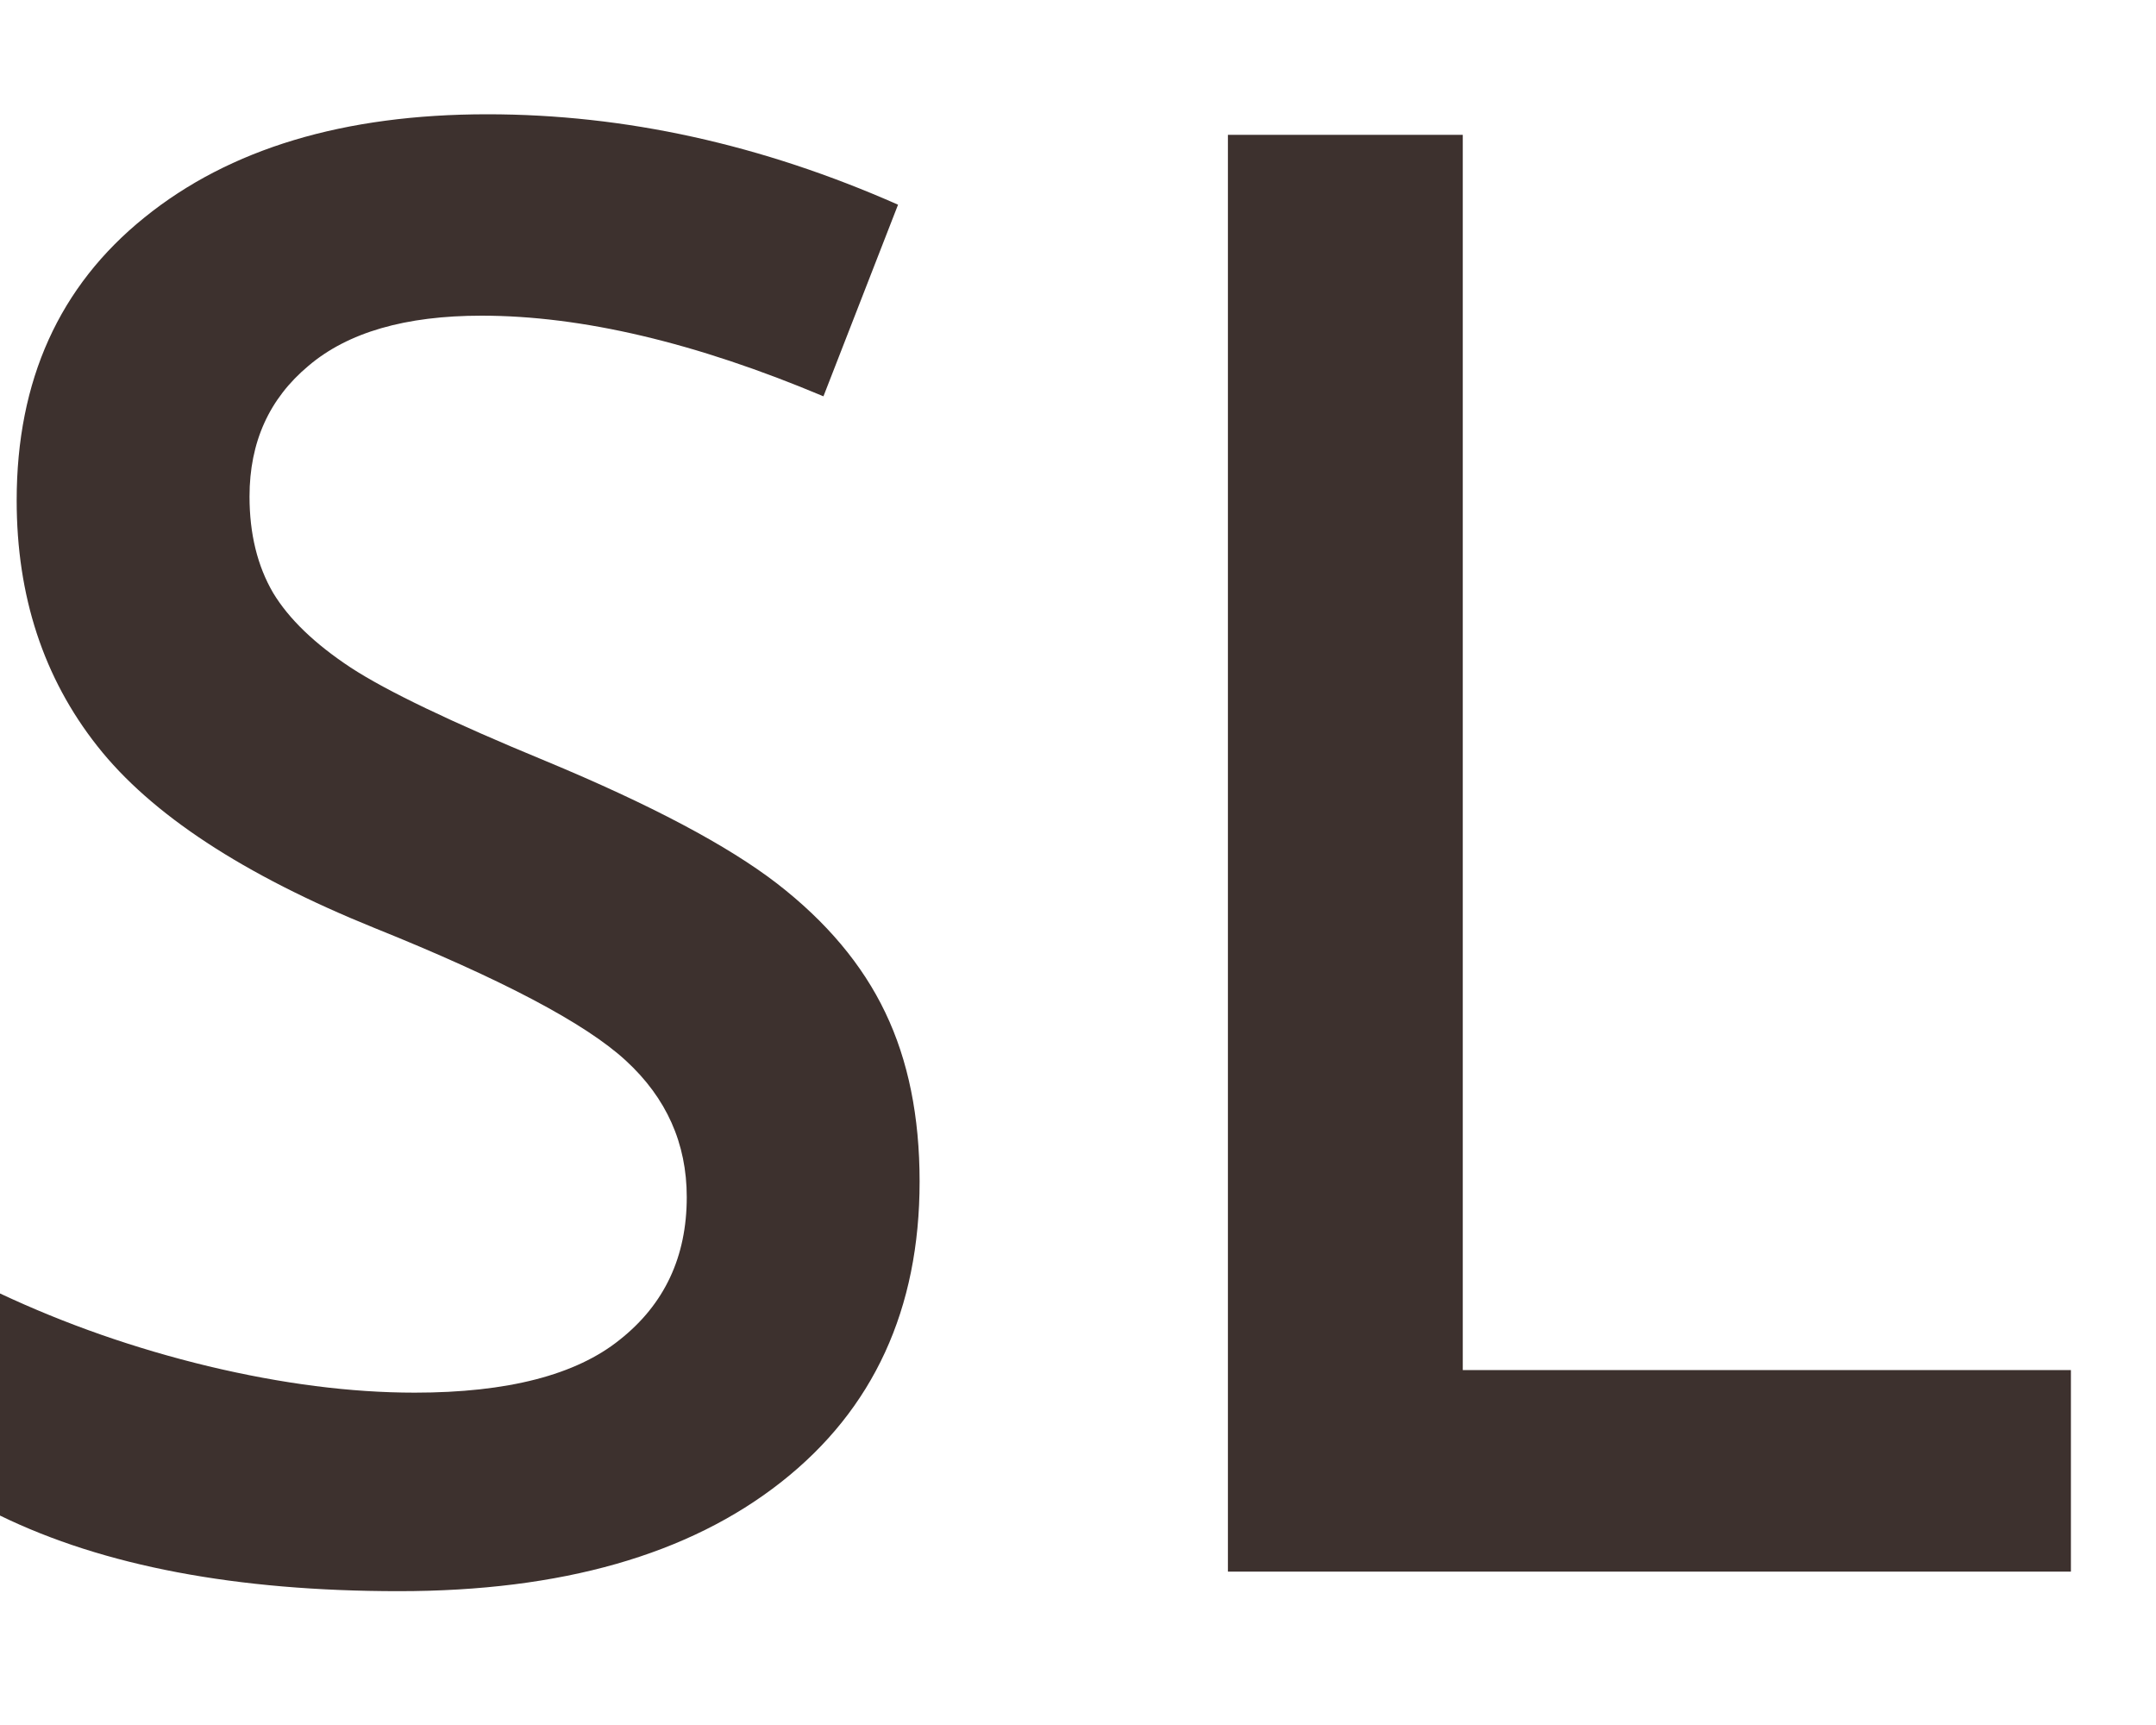 <svg width="15" height="12" viewBox="0 0 15 12" fill="none" xmlns="http://www.w3.org/2000/svg">
<path d="M6.398 8.219C6.398 9.107 6.077 9.805 5.435 10.31C4.792 10.816 3.906 11.069 2.775 11.069C1.645 11.069 0.72 10.894 0 10.543V8.998C0.456 9.212 0.939 9.381 1.449 9.504C1.964 9.627 2.443 9.688 2.885 9.688C3.532 9.688 4.008 9.565 4.313 9.319C4.623 9.073 4.778 8.743 4.778 8.328C4.778 7.954 4.637 7.638 4.354 7.378C4.072 7.118 3.489 6.811 2.604 6.455C1.693 6.086 1.05 5.664 0.677 5.19C0.303 4.716 0.116 4.147 0.116 3.481C0.116 2.647 0.412 1.991 1.005 1.513C1.597 1.034 2.393 0.795 3.391 0.795C4.348 0.795 5.3 1.005 6.248 1.424L5.729 2.757C4.84 2.383 4.047 2.196 3.35 2.196C2.821 2.196 2.42 2.312 2.146 2.545C1.873 2.773 1.736 3.076 1.736 3.454C1.736 3.714 1.791 3.937 1.9 4.124C2.01 4.306 2.19 4.479 2.44 4.644C2.691 4.808 3.142 5.024 3.794 5.293C4.528 5.598 5.065 5.883 5.407 6.147C5.749 6.412 6 6.71 6.159 7.043C6.319 7.376 6.398 7.768 6.398 8.219Z" fill="#3D312E"/>
<path d="M8.543 10.933V0.938H10.177V9.531H14.408V10.933H8.543Z" fill="#3D312E"/>
</svg>
